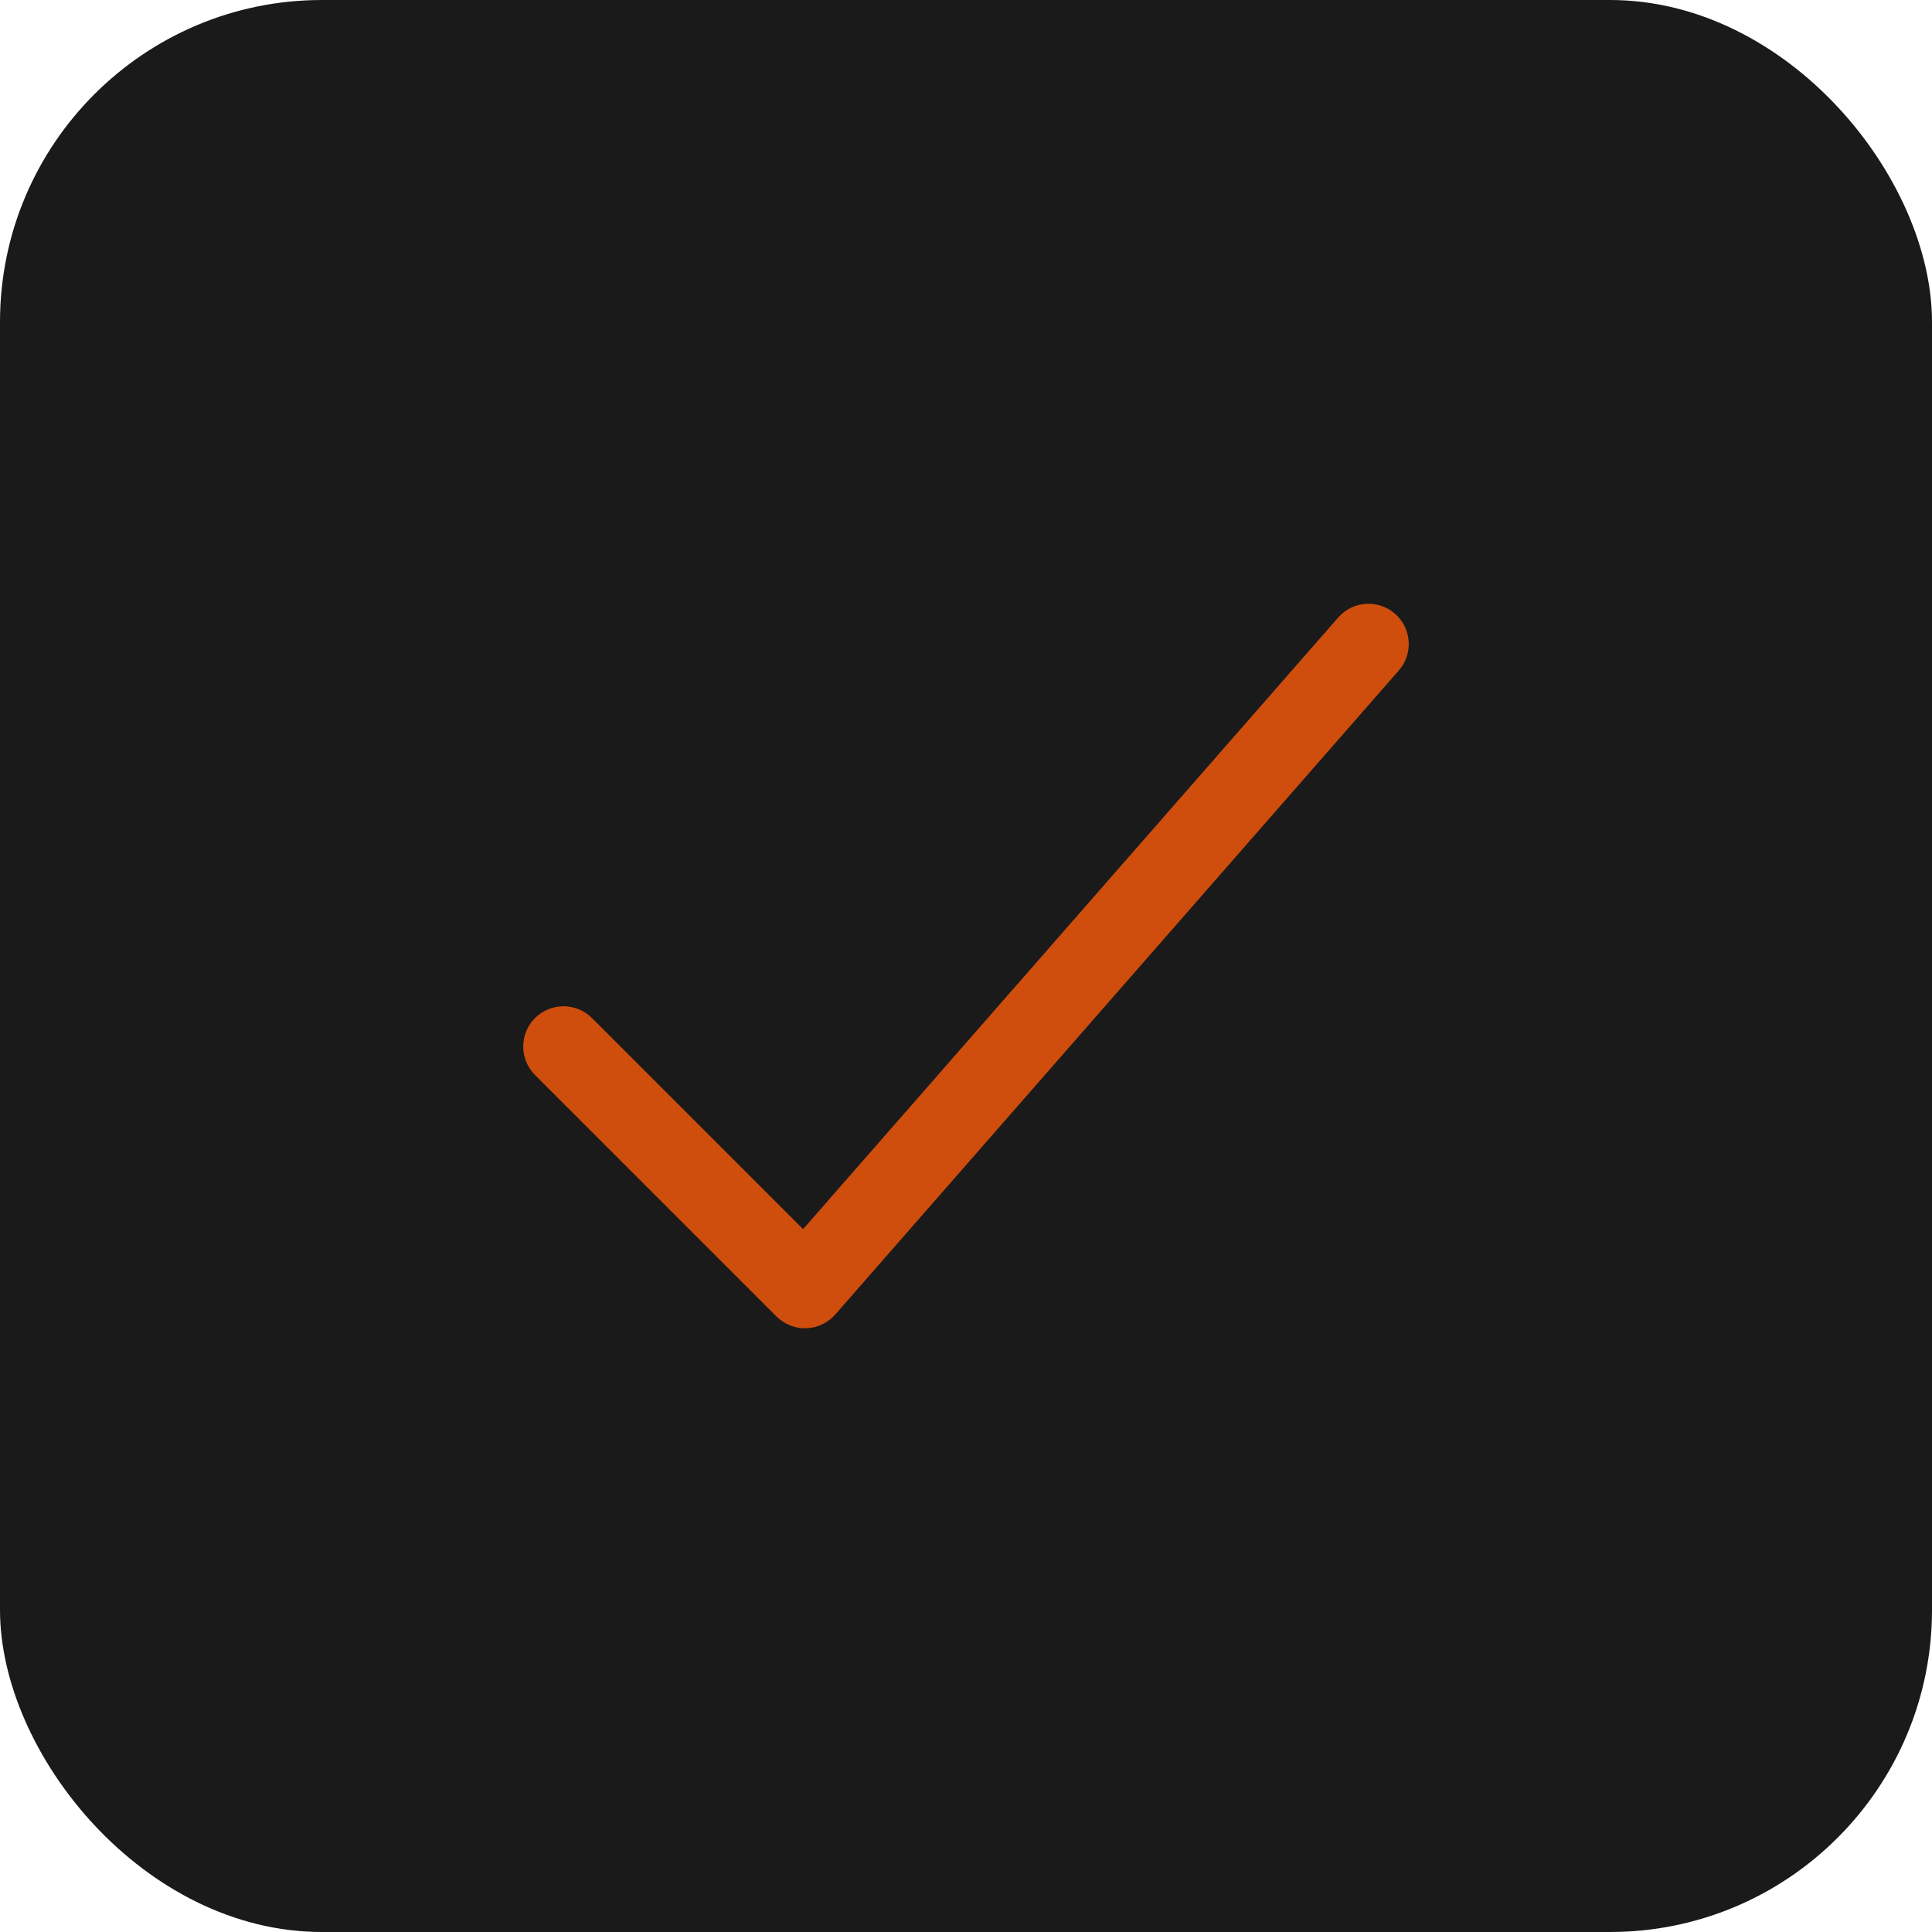 <svg width="24" height="24" viewBox="0 0 24 24" fill="none" xmlns="http://www.w3.org/2000/svg">
<rect width="24" height="24" rx="4" fill="#1A1A1A"/>
<path d="M16.624 7.671C16.806 7.463 17.121 7.442 17.329 7.624C17.537 7.806 17.558 8.122 17.376 8.329L10.376 16.329C10.285 16.433 10.155 16.495 10.017 16.5C9.878 16.505 9.744 16.451 9.646 16.354L6.646 13.354C6.451 13.159 6.451 12.842 6.646 12.647C6.842 12.452 7.158 12.451 7.354 12.647L9.976 15.269L16.624 7.671Z" fill="#D04E0D"/>
</svg>

